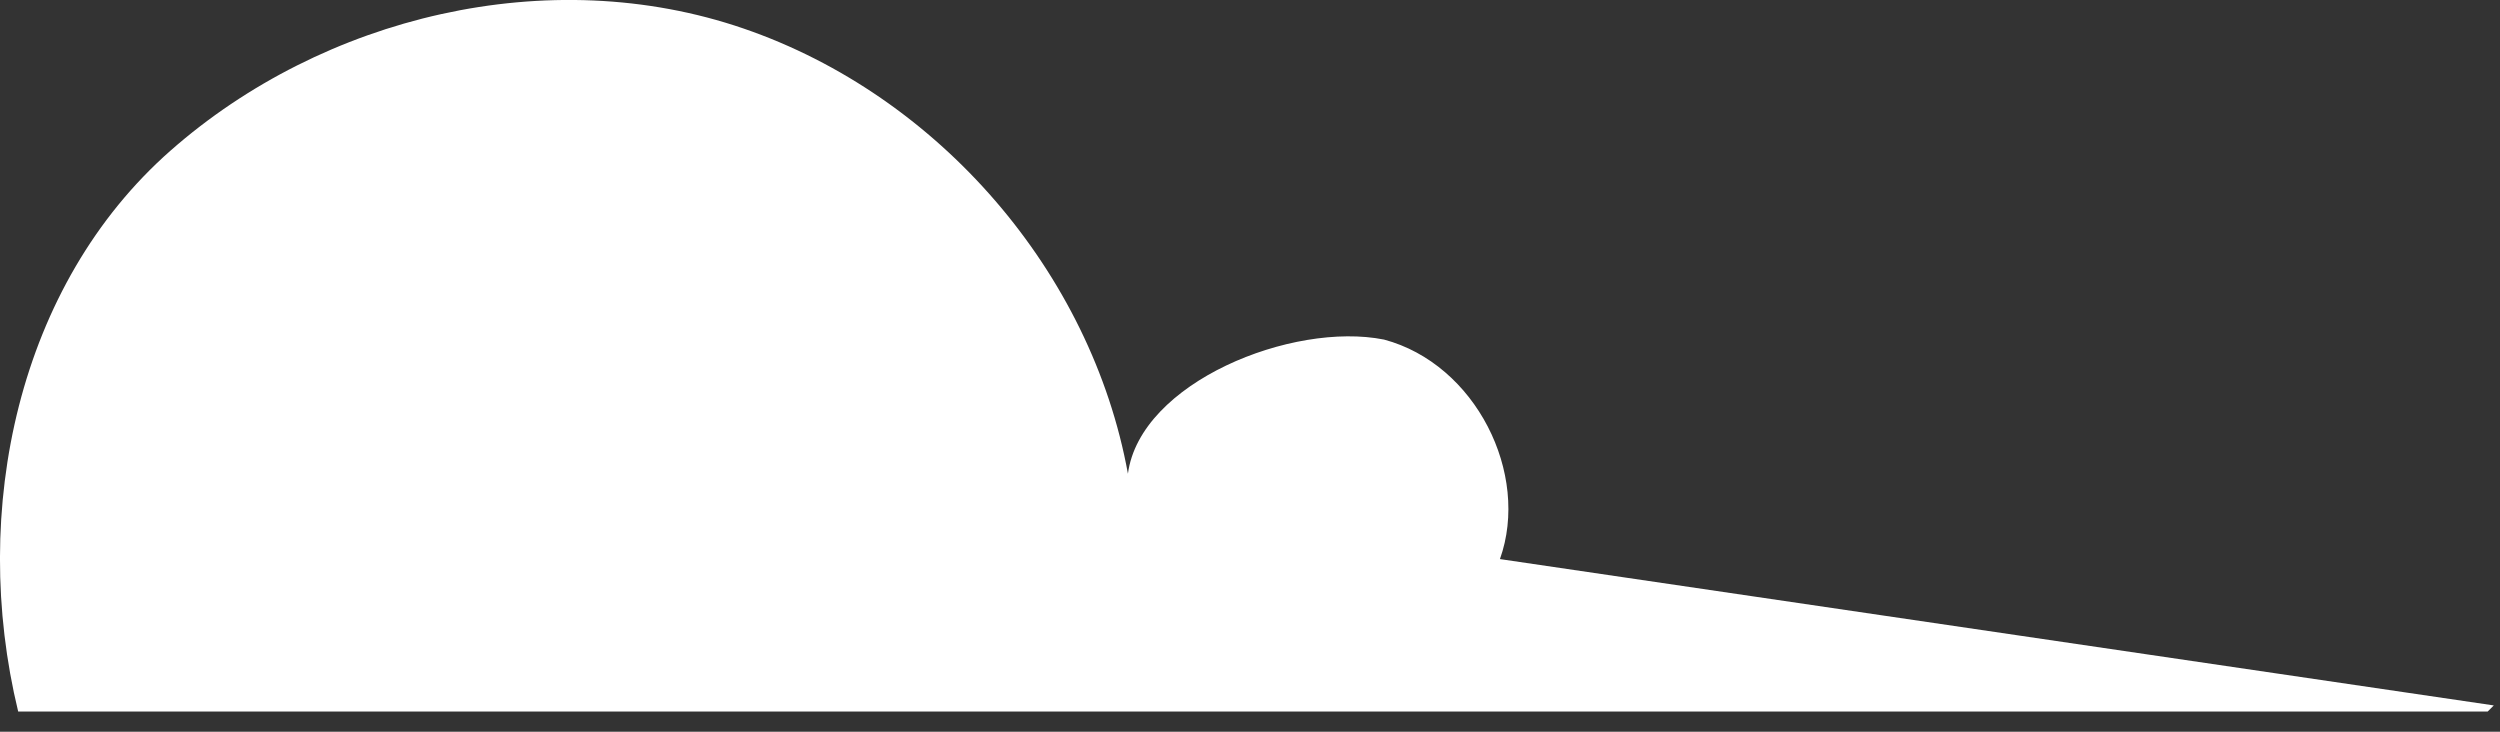 <svg width="41" height="12" viewBox="0 0 41 12" fill="none" xmlns="http://www.w3.org/2000/svg">
<rect x="0" y="0" width="41" height="12" fill="#333333" stroke="none"/>
<path d="M40.798 11.669H0.298C-0.502 8.369 0.298 4.669 2.798 2.469C5.298 0.269 8.998 -0.631 12.198 0.469C15.399 1.569 17.898 4.469 18.498 7.769C18.698 6.269 21.198 5.269 22.698 5.569C24.198 5.969 25.099 7.769 24.599 9.169L40.898 11.569L40.798 11.669Z" fill="white"/>
</svg>
